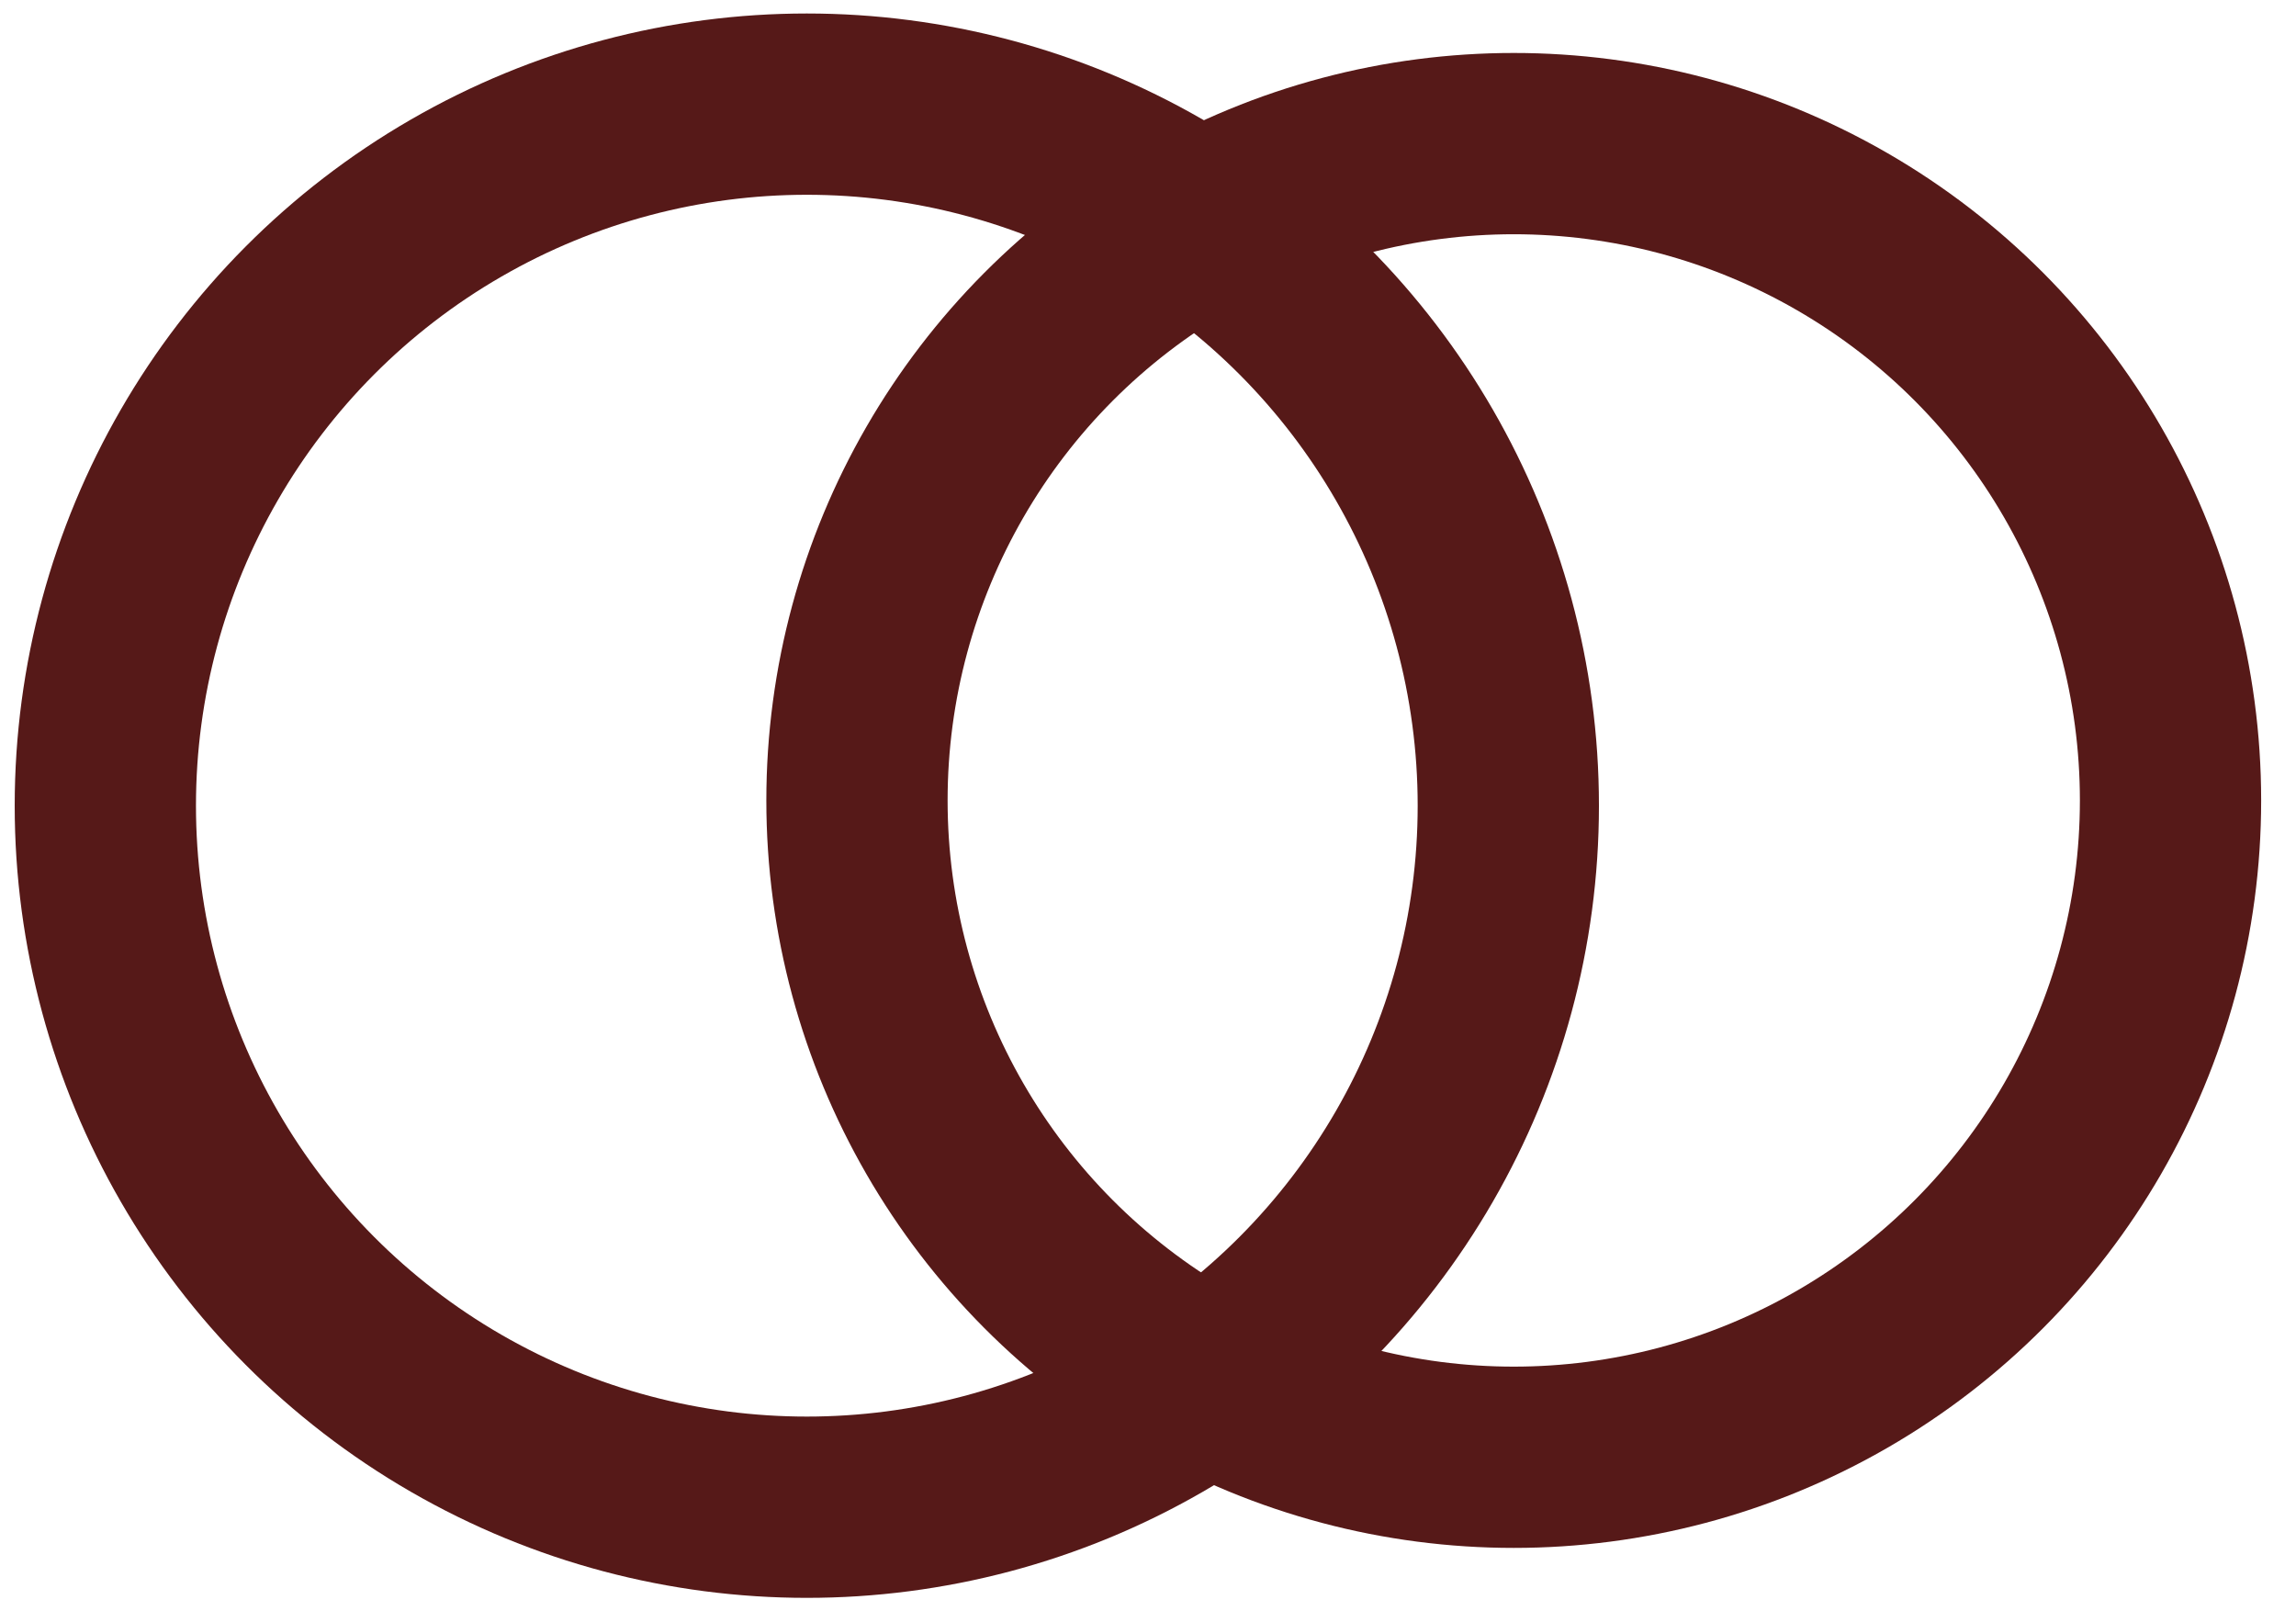 <svg xmlns="http://www.w3.org/2000/svg" viewBox="0 0 114 80"><defs><style>.cls-1{fill:none;stroke:#561918;stroke-miterlimit:10;stroke-width:9px;}</style></defs><title>Монтажная область 43</title><g id="меню"><circle class="cls-1" cx="40.06" cy="40" r="34.83"/><circle class="cls-1" cx="75.16" cy="39.74" r="32.61"/></g></svg>